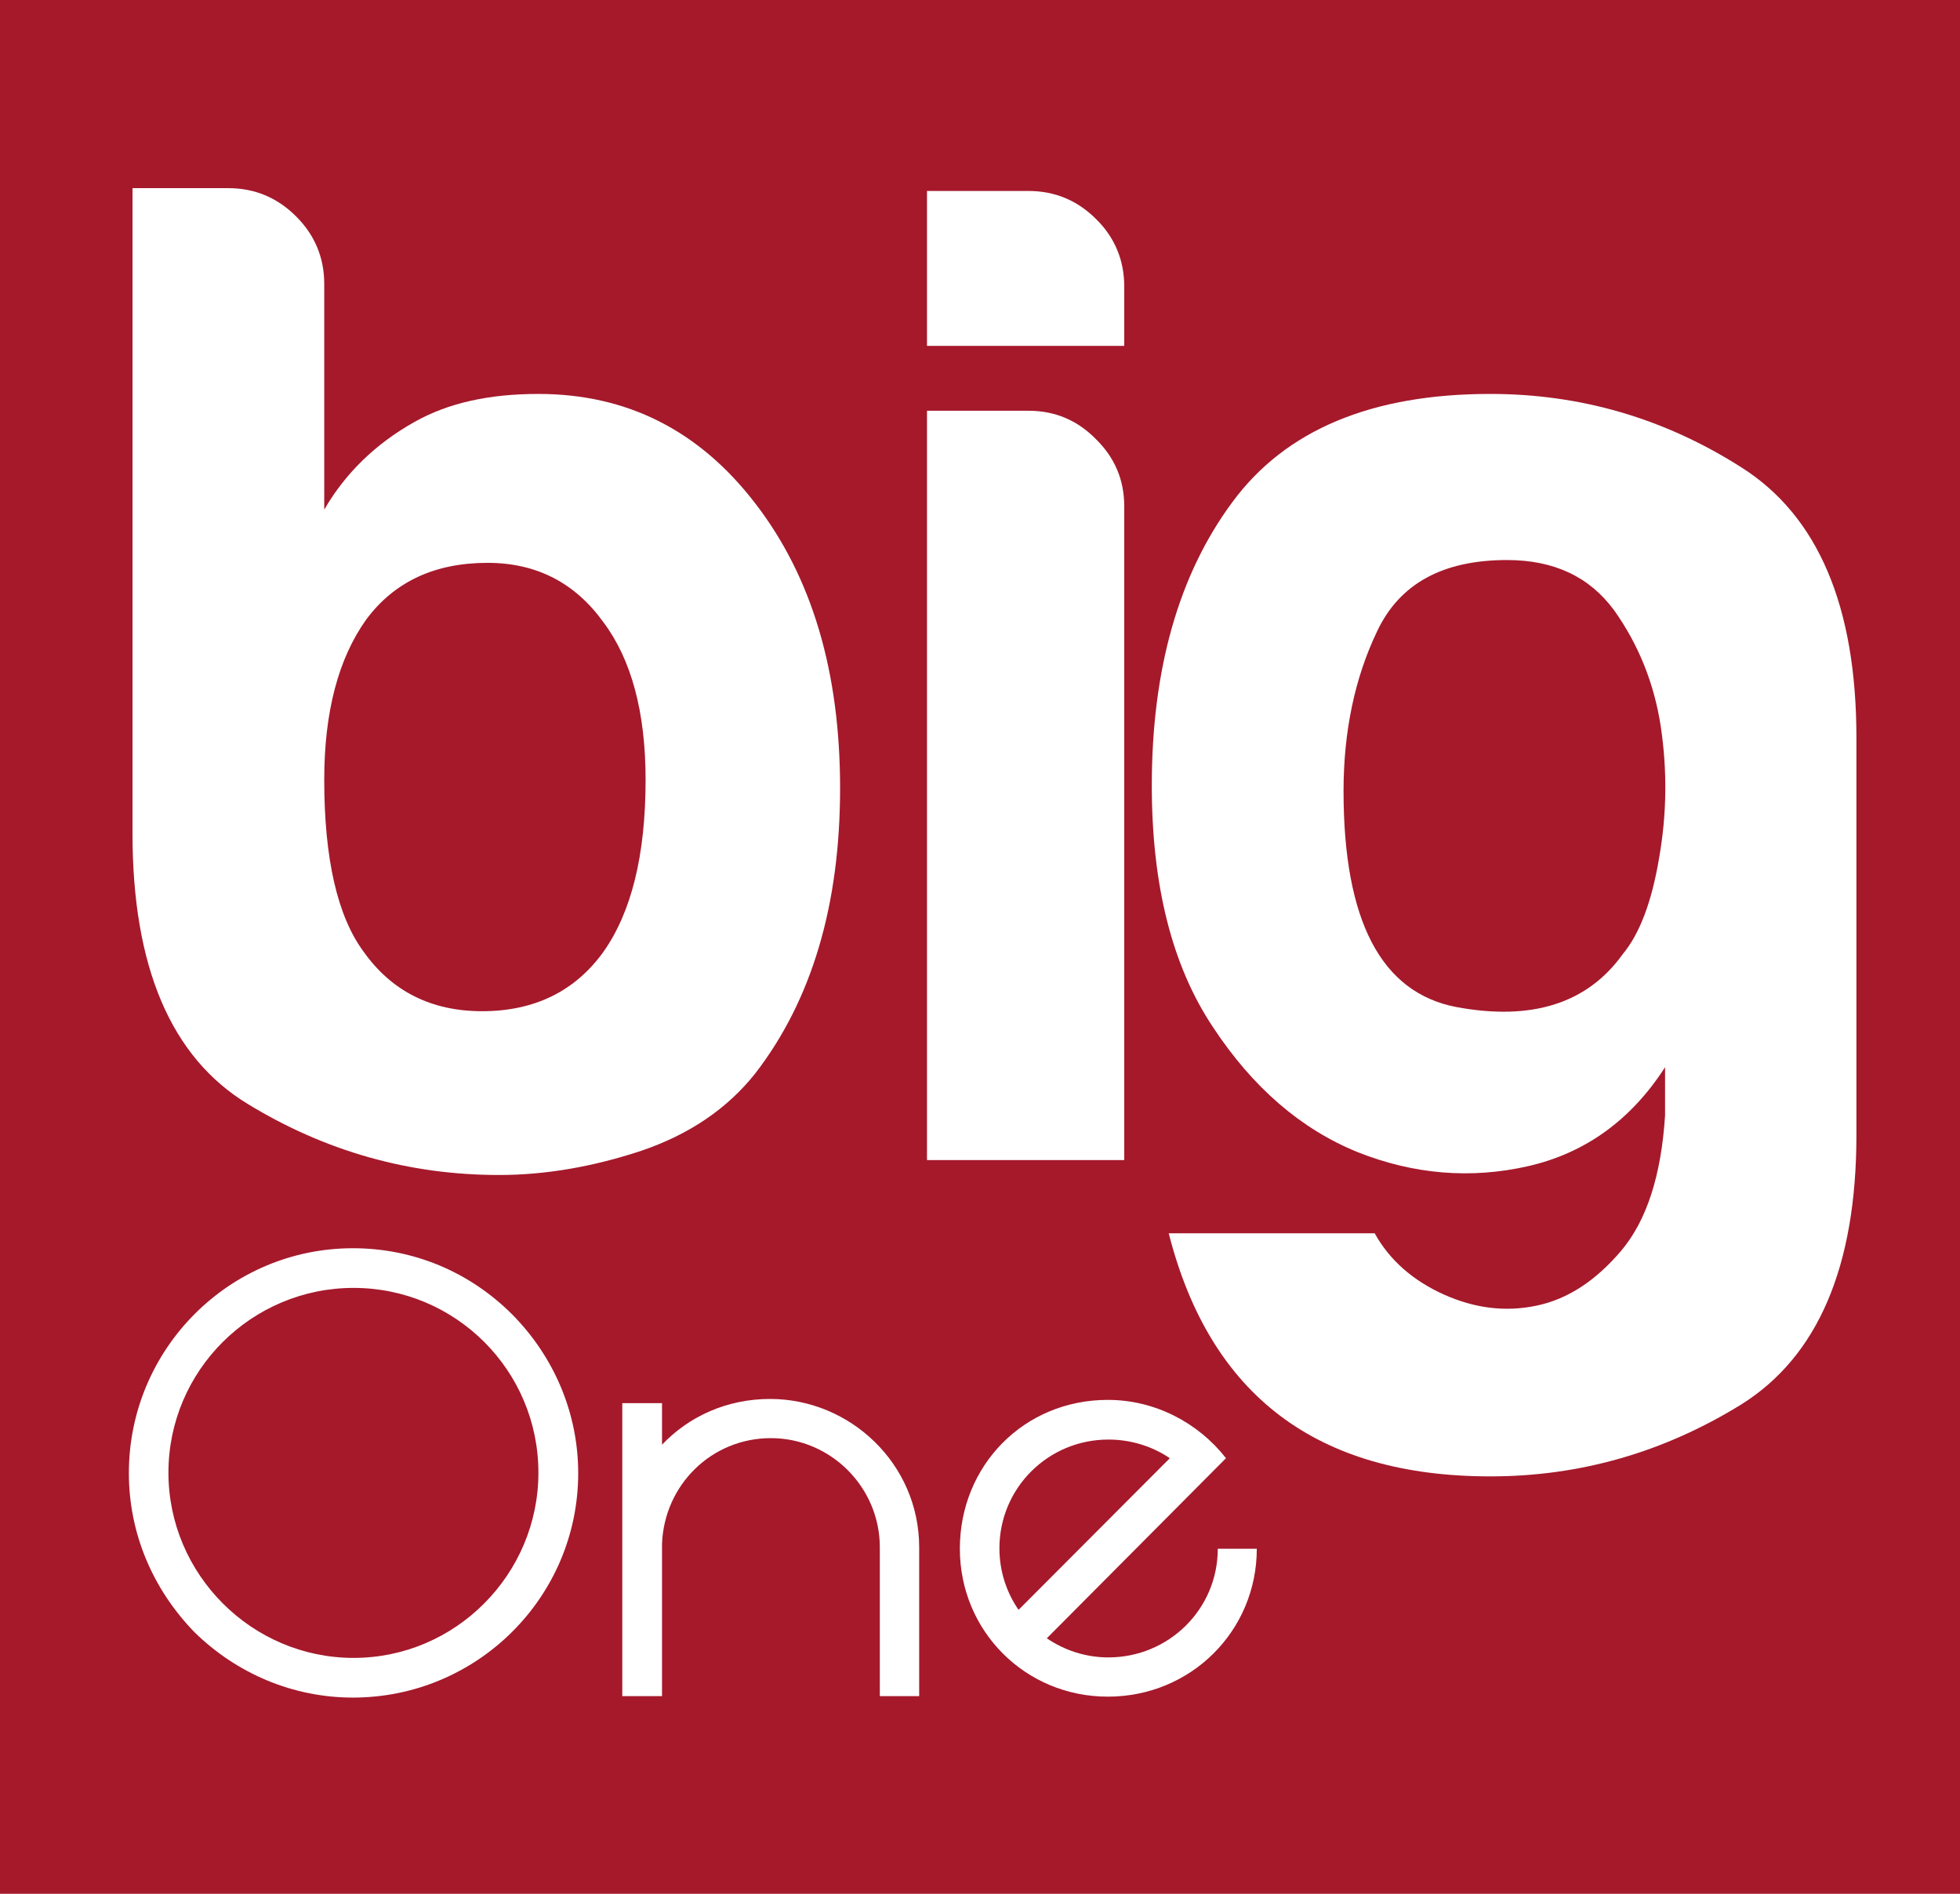 <!-- Generator: Adobe Illustrator 17.0.0, SVG Export Plug-In  -->
<svg version="1.1"
	 xmlns="http://www.w3.org/2000/svg" xmlns:xlink="http://www.w3.org/1999/xlink" xmlns:a="http://ns.adobe.com/AdobeSVGViewerExtensions/3.0/"
	 x="0px" y="0px" width="340.127px" height="328.662px" viewBox="0 0 340.127 328.662" enable-background="new 0 0 340.127 328.662"
	 xml:space="preserve">
<defs>
</defs>
<rect x="0" y="0" fill="#A5192B" width="340.127" height="328.662"/>
<path fill="#FFFFFF" d="M88.889,228.123c-7.441-7.441-17.215-11.496-27.649-11.496c-21.452,0-38.877,17.492-38.877,39.03
	c0,10.367,4.084,20.084,11.39,27.611c7.364,7.211,17.139,11.343,27.487,11.343c21.538,0,39.098-17.416,39.098-38.954
	C100.337,245.29,96.186,235.497,88.889,228.123z M61.364,287.725c-17.684,0-32.135-14.499-32.135-32.145
	c0-17.741,14.451-32.068,32.135-32.068c17.684,0,32.068,14.327,32.068,32.068C93.432,273.226,79.048,287.725,61.364,287.725z"/>
<path fill="#FFFFFF" d="M133.638,242.785c-7.565,0-14.135,3.079-18.755,7.938v-7.211h-6.895v50.852h6.895V267.89
	c0.411-10.205,8.598-18.305,18.889-18.305c10.368,0,18.908,8.502,18.908,18.946v25.832h6.829v-25.832
	C159.509,254.041,147.525,242.785,133.638,242.785z"/>
<path fill="#FFFFFF" d="M211.326,268.779c0,10.52-8.541,18.86-18.984,18.86c-4.045,0-7.708-1.291-10.683-3.319l31.092-31.255
	c-4.811-6.15-12.309-10.119-20.505-10.119c-14.576,0-25.679,11.419-25.679,25.832c0,14.25,11.324,25.67,25.679,25.67
	c14.432,0,25.851-11.419,25.851-25.67H211.326z M173.434,268.693c0-10.444,8.445-18.86,18.908-18.86
	c3.988,0,7.689,1.215,10.664,3.233l-26.253,26.32C174.696,276.392,173.434,272.748,173.434,268.693z"/>
<path fill="#FFFFFF" d="M131.085,87.39c-9.745-12.71-22.303-19.023-37.653-19.023c-8.502,0-15.618,1.54-21.5,4.858
	c-6.905,3.883-12.05,8.991-15.666,15.217V49.258c0-4.543-1.645-8.502-4.925-11.745c-3.261-3.242-7.183-4.858-11.707-4.858H22.993
	v111.984c0,23.164,6.676,38.868,20.027,46.969c13.409,8.177,27.927,12.309,43.583,12.309c8.129,0,16.383-1.453,24.704-4.208
	c8.32-2.84,14.9-7.288,19.778-13.447c9.803-12.711,14.7-29.227,14.7-49.474C145.785,116.541,140.888,100.11,131.085,87.39z
	 M104.698,165.212c-4.906,6.8-11.926,10.281-21.041,10.281c-8.818,0-15.685-3.481-20.524-10.281
	c-4.581-6.159-6.867-16.192-6.867-29.878c0-11.744,2.439-21.06,7.317-27.859c4.897-6.561,11.916-9.794,21.031-9.794
	c8.502,0,15.178,3.481,20.084,10.282c4.868,6.474,7.335,15.627,7.335,27.372C112.033,148.446,109.566,158.325,104.698,165.212z"/>
<g>
	<path fill="#FFFFFF" d="M178.493,71.284h-17.627v130.041h34.229V87.877c0-4.533-1.607-8.416-4.906-11.658
		C186.938,72.9,183.017,71.284,178.493,71.284z"/>
	<path fill="#FFFFFF" d="M190.19,38.001c-3.252-3.242-7.173-4.858-11.697-4.858h-17.627v26.884h34.229V49.737
		C195.096,45.203,193.489,41.234,190.19,38.001z"/>
</g>
<path fill="#FFFFFF" d="M302.136,81.077c-13.38-8.502-27.87-12.711-43.516-12.711c-20.6,0-35.53,6.236-44.769,18.784
	c-9.296,12.548-13.973,28.988-13.973,49.149c0,17.33,3.5,31.255,10.559,41.871c6.962,10.606,15.379,17.808,25.153,21.777
	c9.774,3.883,19.673,4.696,29.629,2.429c9.879-2.267,17.846-8.015,23.728-17.167v8.34c-0.66,10.53-3.233,18.305-7.594,23.489
	c-4.466,5.26-9.296,8.417-14.709,9.555c-5.375,1.129-10.721,0.478-16.125-1.951c-5.375-2.429-9.401-5.987-11.964-10.606h-35.74
	c7.183,28.185,25.756,42.186,55.805,42.186c15.647,0,30.136-4.208,43.516-12.462c13.351-8.349,20.017-23.977,20.017-46.806v-68.908
	C322.153,105.207,315.487,89.503,302.136,81.077z M287.933,148.771c-1.272,7.689-3.386,13.284-6.35,16.842
	c-6.169,8.588-15.829,11.582-28.883,9.152c-13.036-2.515-19.549-14.977-19.549-37.49c0-10.368,1.961-19.683,5.853-27.774
	c3.921-8.263,11.448-12.309,22.513-12.309c8.168,0,14.336,2.917,18.602,8.741c4.208,5.91,6.924,12.634,8.072,20.084
	C289.33,133.631,289.262,141.158,287.933,148.771z"/>
</svg>